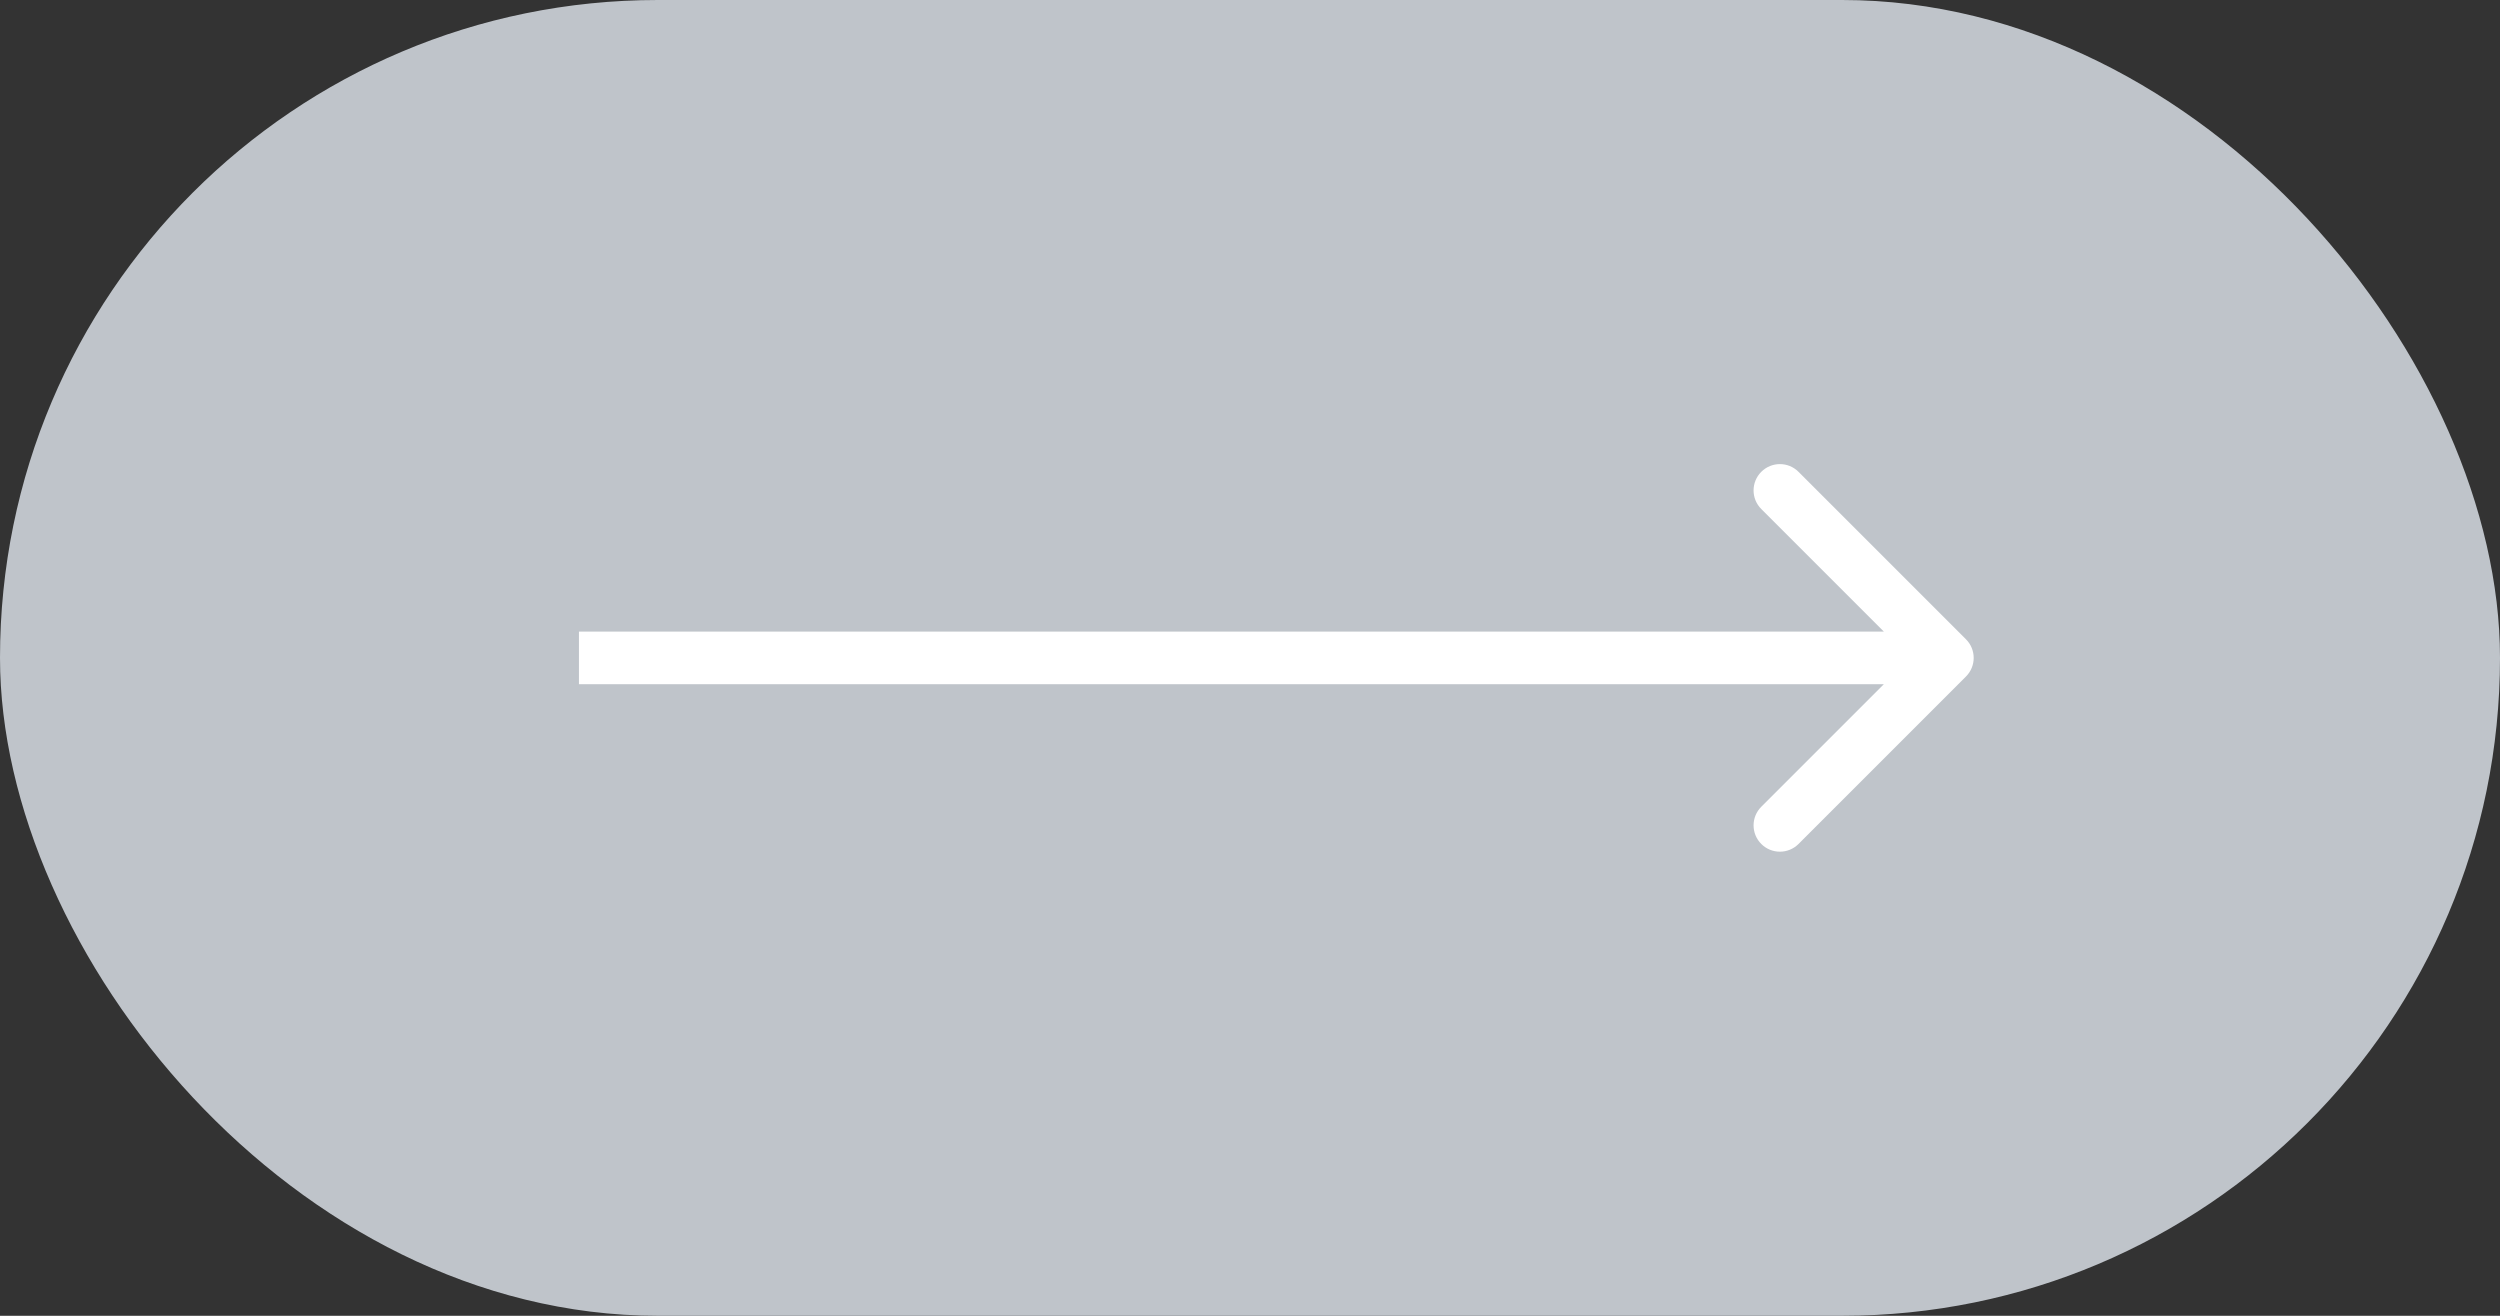 <?xml version="1.0" encoding="UTF-8"?> <svg xmlns="http://www.w3.org/2000/svg" width="95" height="50" viewBox="0 0 95 50" fill="none"><rect x="0" y="0" width="95" height="50" fill="#333333" stroke="none"/><rect x="95" y="50" width="95" height="50" rx="25" transform="rotate(-180 95 50)" fill="#BFC4CA"></rect><path d="M74.707 25.707C75.098 25.317 75.098 24.683 74.707 24.293L68.343 17.929C67.953 17.538 67.32 17.538 66.929 17.929C66.538 18.32 66.538 18.953 66.929 19.343L72.586 25L66.929 30.657C66.538 31.047 66.538 31.681 66.929 32.071C67.32 32.462 67.953 32.462 68.343 32.071L74.707 25.707ZM22 26L74 26L74 24L22 24L22 26Z" fill="white"></path></svg> 